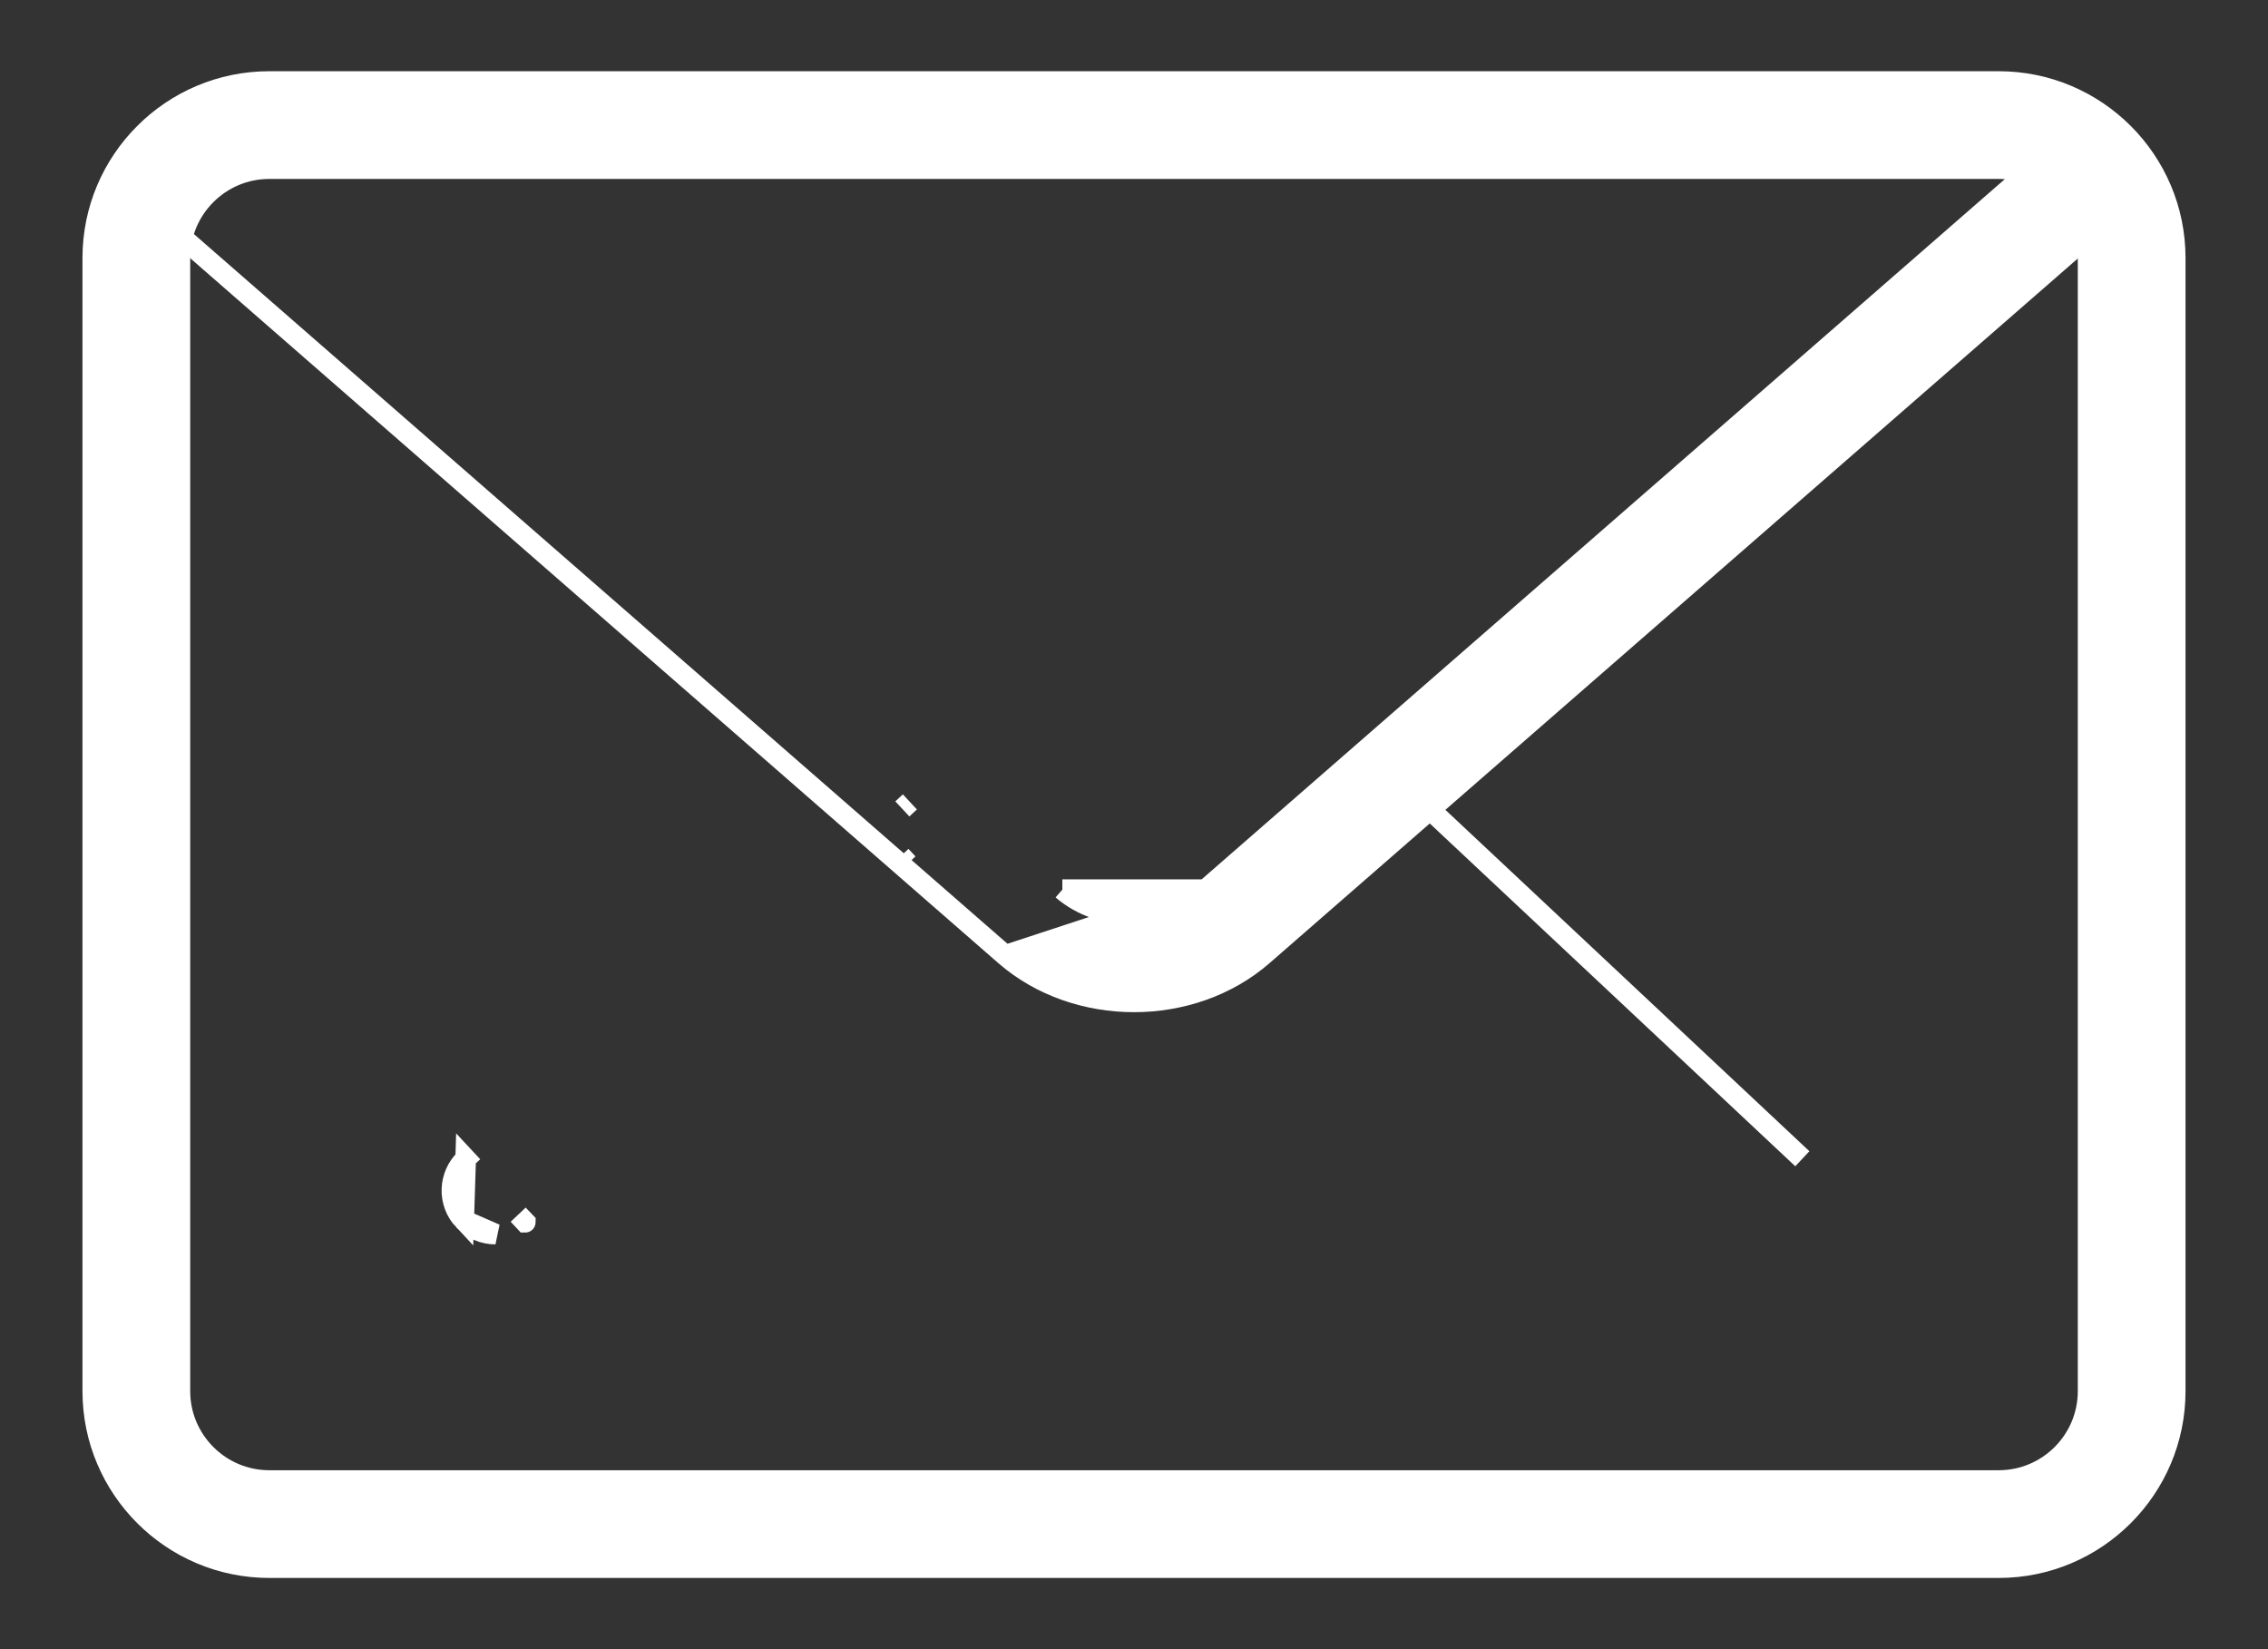 <?xml version="1.0" encoding="UTF-8"?> <svg xmlns="http://www.w3.org/2000/svg" width="22" height="16" viewBox="0 0 22 16" fill="none"><rect x="0" y="0" width="22" height="16" fill="#333333" stroke="none"/> <path d="M13.772 7.761L13.772 7.761L17.483 11.242C17.483 11.242 17.483 11.242 17.483 11.242L17.483 11.242L13.772 7.761ZM13.772 7.761C13.601 7.601 13.335 7.608 13.175 7.78L13.772 7.761Z" fill="white" stroke="white" stroke-width="0.2"></path> <path d="M4.498 11.839L4.498 11.839C4.338 11.669 4.347 11.402 4.517 11.242L4.517 11.242L4.585 11.315L4.517 11.242L4.498 11.839ZM4.498 11.839C4.582 11.928 4.694 11.973 4.806 11.973L4.498 11.839ZM8.826 7.78C8.826 7.78 8.826 7.78 8.826 7.78L8.753 7.848L8.826 7.78C8.826 7.78 8.826 7.78 8.826 7.78ZM8.739 8.304L8.807 8.377L8.807 8.377L8.739 8.304ZM5.096 11.857L5.027 11.785L5.095 11.858L5.095 11.858C5.095 11.858 5.096 11.858 5.096 11.857Z" fill="white" stroke="white" stroke-width="0.2"></path> <path d="M2.612 15.209H19.388C20.332 15.209 21.1 14.441 21.1 13.497V2.503C21.1 1.558 20.332 0.791 19.388 0.791H2.612C1.668 0.791 0.9 1.558 0.9 2.503V13.497C0.9 14.441 1.668 15.209 2.612 15.209ZM1.745 2.503C1.745 2.025 2.134 1.636 2.612 1.636H19.388C19.866 1.636 20.255 2.025 20.255 2.503V13.497C20.255 13.975 19.866 14.364 19.388 14.364H2.612C2.134 14.364 1.745 13.975 1.745 13.497V2.503Z" fill="white" stroke="white" stroke-width="0.2"></path> <path d="M9.75 9.269L9.75 9.269L1.47 2.045C1.47 2.045 1.47 2.045 1.47 2.045L9.75 9.269ZM9.75 9.269C10.097 9.571 10.55 9.72 11 9.72C11.45 9.72 11.903 9.571 12.25 9.268L12.25 9.268L20.52 2.057L20.52 2.056C20.696 1.903 20.714 1.637 20.561 1.46L20.561 1.46L20.561 1.46C20.406 1.284 20.14 1.267 19.964 1.42V1.42L19.964 1.42L11.694 8.631L11.694 8.631M9.75 9.269L11.694 8.631M11.694 8.631C11.32 8.957 10.68 8.957 10.305 8.631M11.694 8.631L10.305 8.631M10.305 8.631C10.305 8.631 10.305 8.631 10.305 8.631L10.305 8.631Z" fill="white" stroke="white" stroke-width="0.2"></path> </svg> 